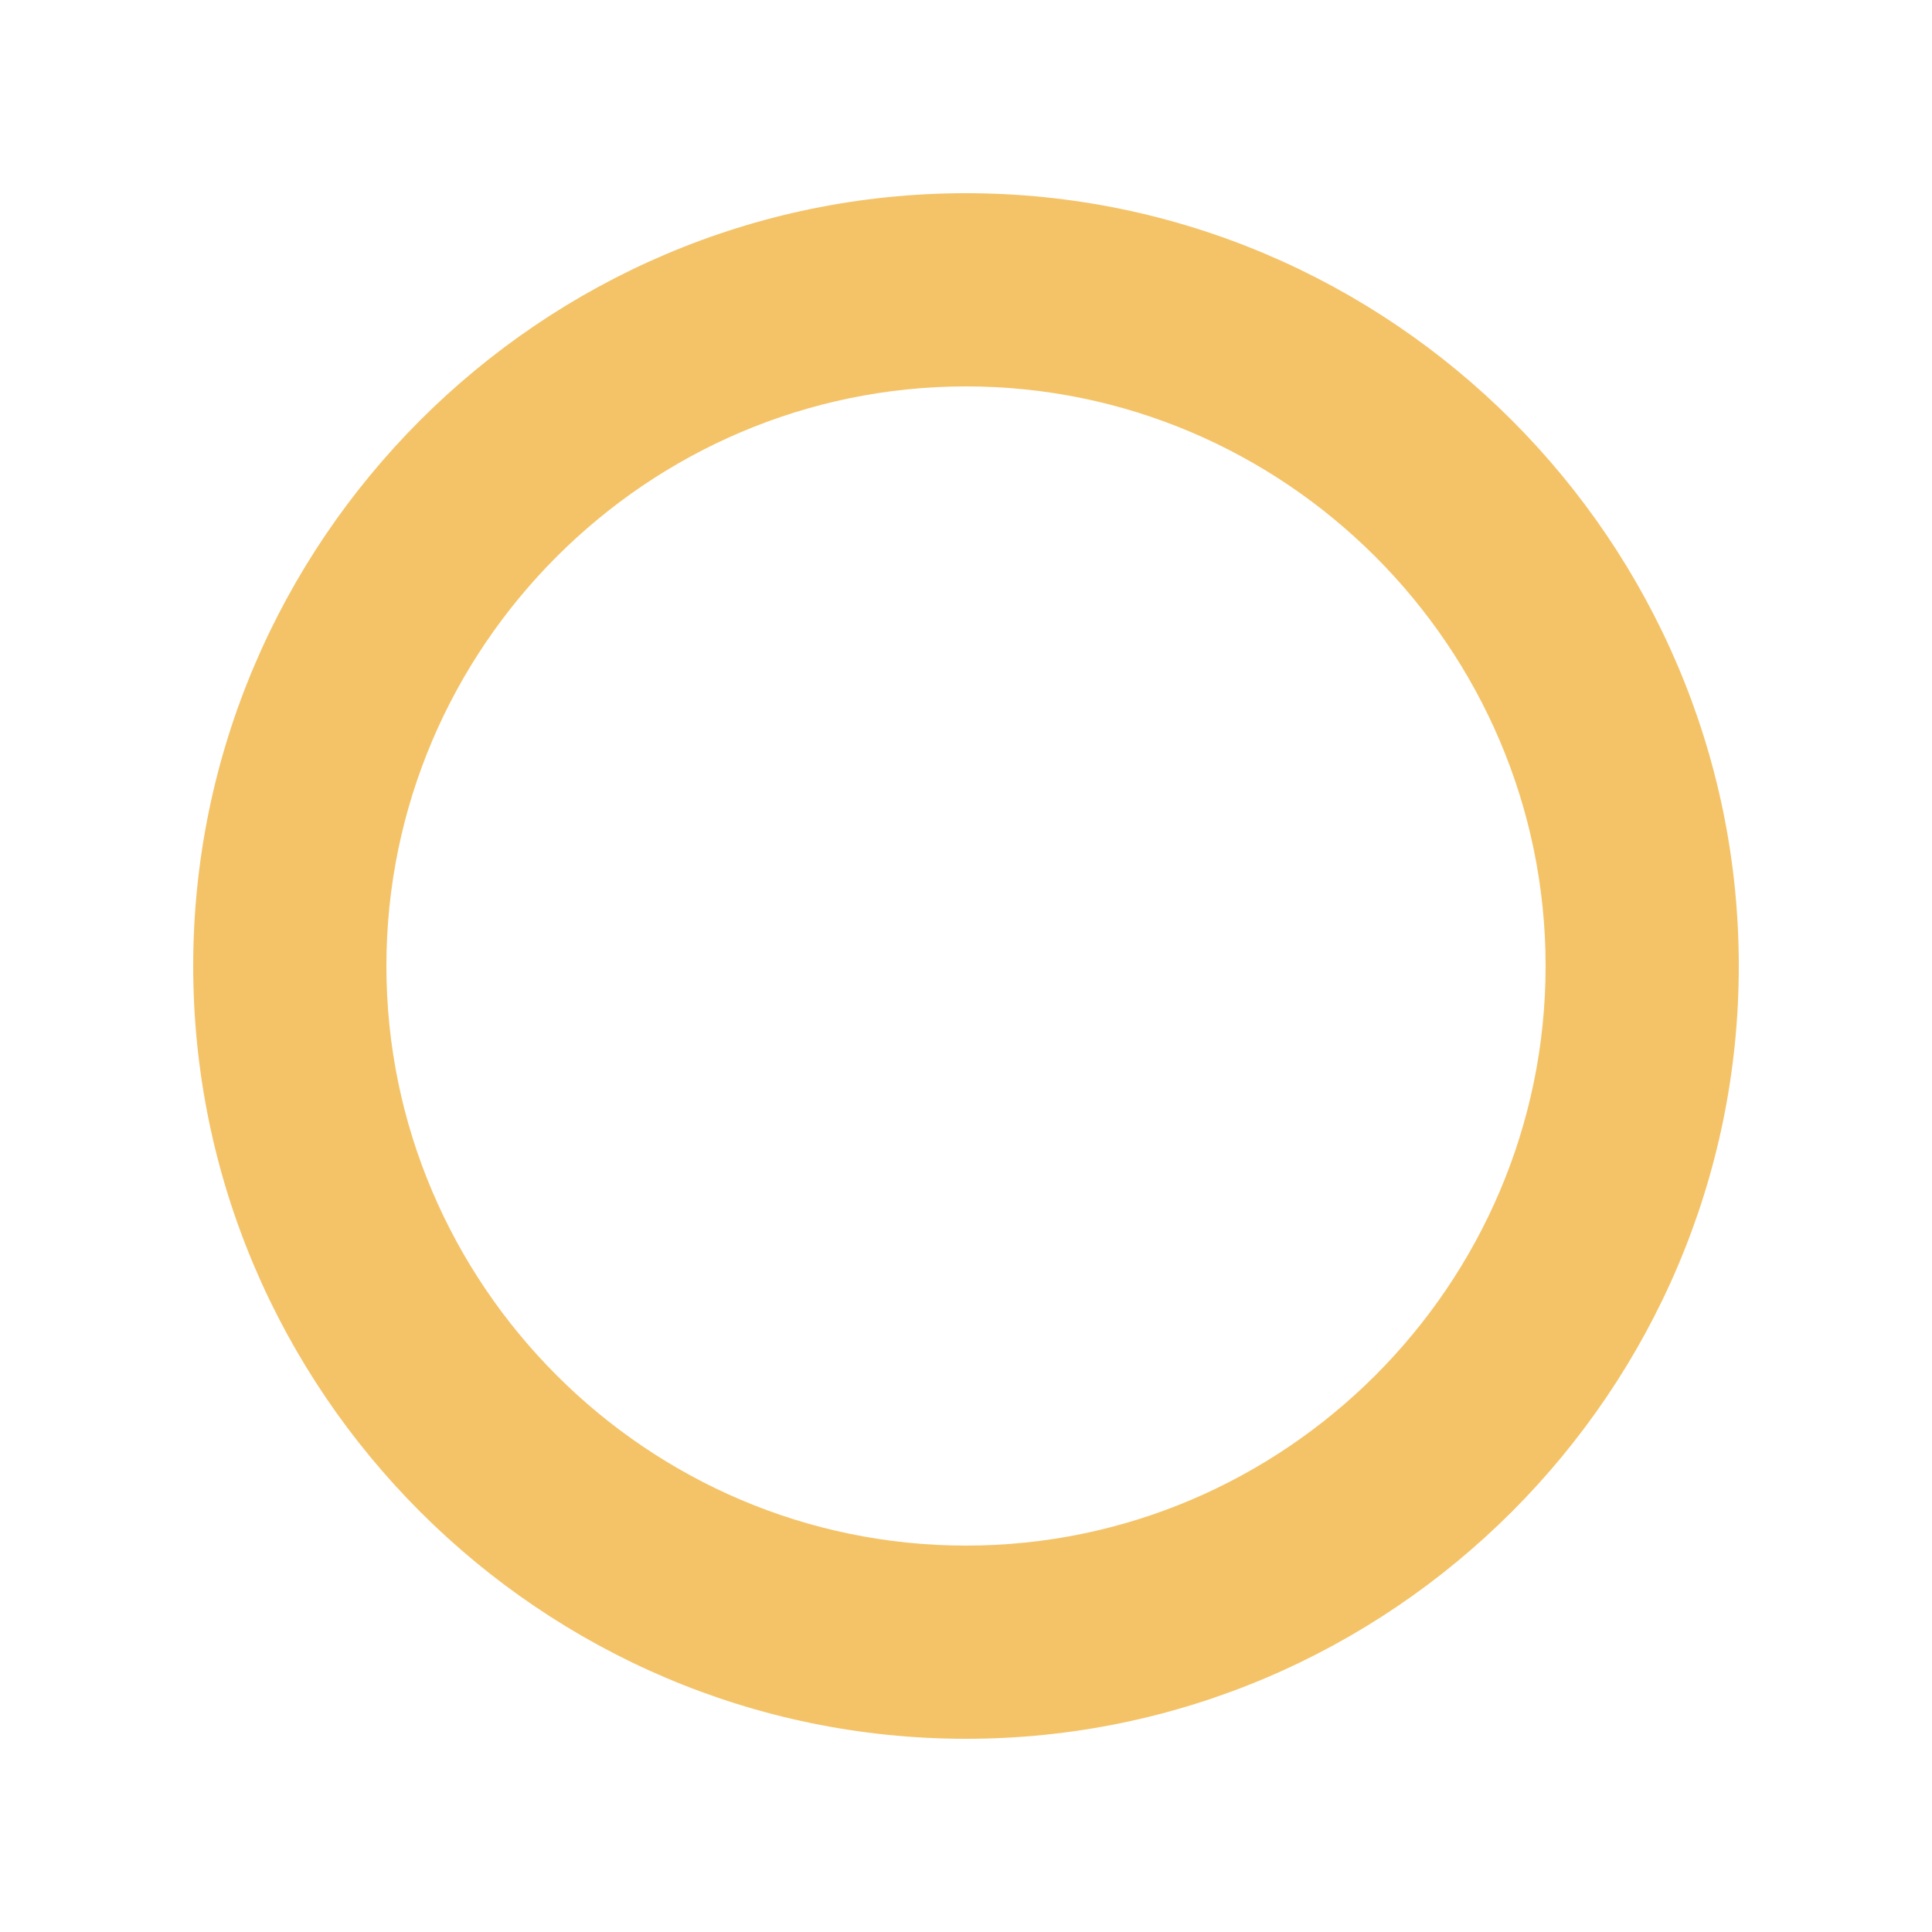 <svg version="1.1" id="レイヤー_1" xmlns="http://www.w3.org/2000/svg" x="0" y="0" viewBox="0 0 20 20" xml:space="preserve"><path d="M10 4c-3.3 0-6 2.7-6 6s2.7 6 6 6 6-2.7 6-6-2.7-6-6-6m0-2c4.4 0 8 3.6 8 8s-3.6 8-8 8-8-3.6-8-8 3.6-8 8-8z" fill="#f4c368"/></svg>